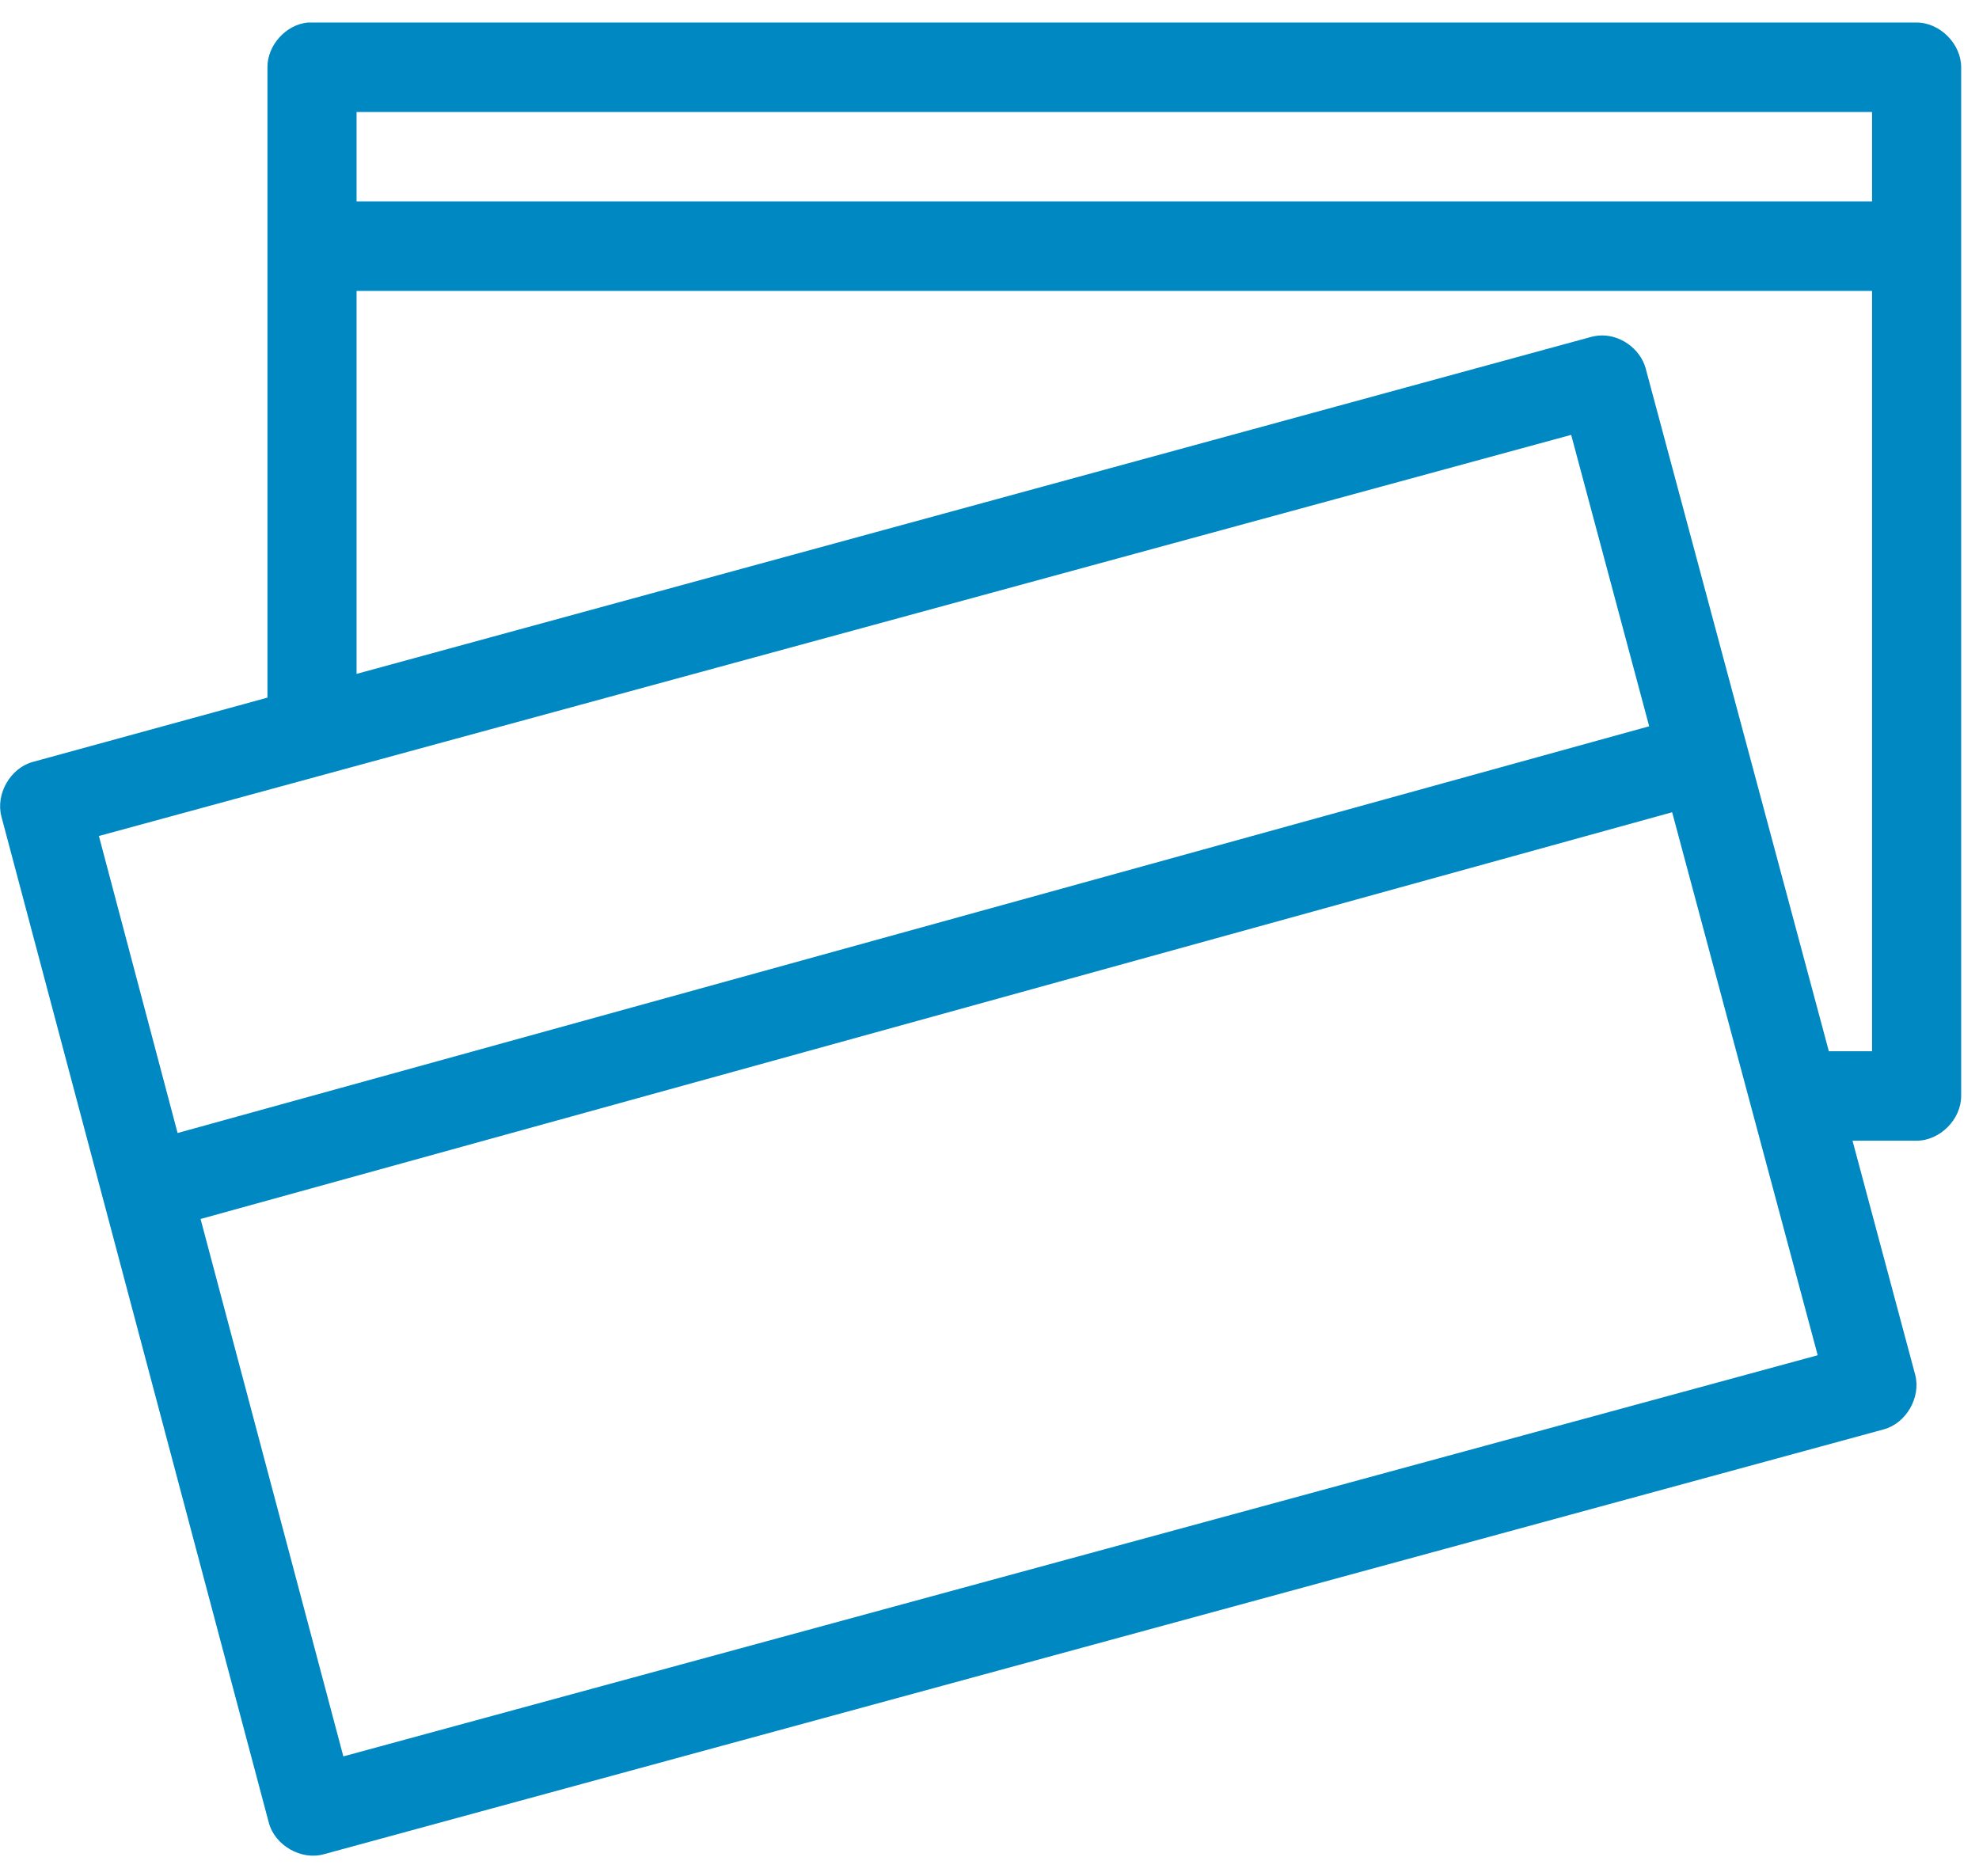 <svg xmlns="http://www.w3.org/2000/svg" width="77" height="73" viewBox="0 0 77 73">
  <path fill="#0088c3" d="M11.977,0.877 C11.125,0.958 10.402,1.758 10.406,2.617 L10.406,27.145 L1.274,29.647 C0.404,29.886 -0.175,30.892 0.054,31.768 L10.46,70.925 C10.697,71.81 11.721,72.395 12.6,72.149 L73.299,55.616 C74.169,55.377 74.747,54.37 74.518,53.495 L72.079,44.385 L74.572,44.385 C75.48,44.385 76.306,43.556 76.306,42.645 L76.306,2.617 C76.306,1.706 75.48,0.877 74.572,0.877 C53.711,0.877 32.827,0.877 11.977,0.877 Z M13.874,4.358 L72.838,4.358 L72.838,7.838 L13.874,7.838 L13.874,4.358 Z M13.874,11.319 L72.838,11.319 L72.838,40.905 L71.158,40.905 L64.031,14.337 C63.819,13.551 62.996,12.98 62.189,13.059 C62.088,13.069 61.988,13.087 61.891,13.114 L13.874,26.221 L13.874,11.319 Z M61.132,16.921 L64.167,28.26 L6.91,44.086 L3.848,32.529 L61.132,16.921 Z M65.061,31.605 L70.724,52.733 L13.359,68.342 L7.804,47.431 L65.061,31.605 Z"/>
</svg>
